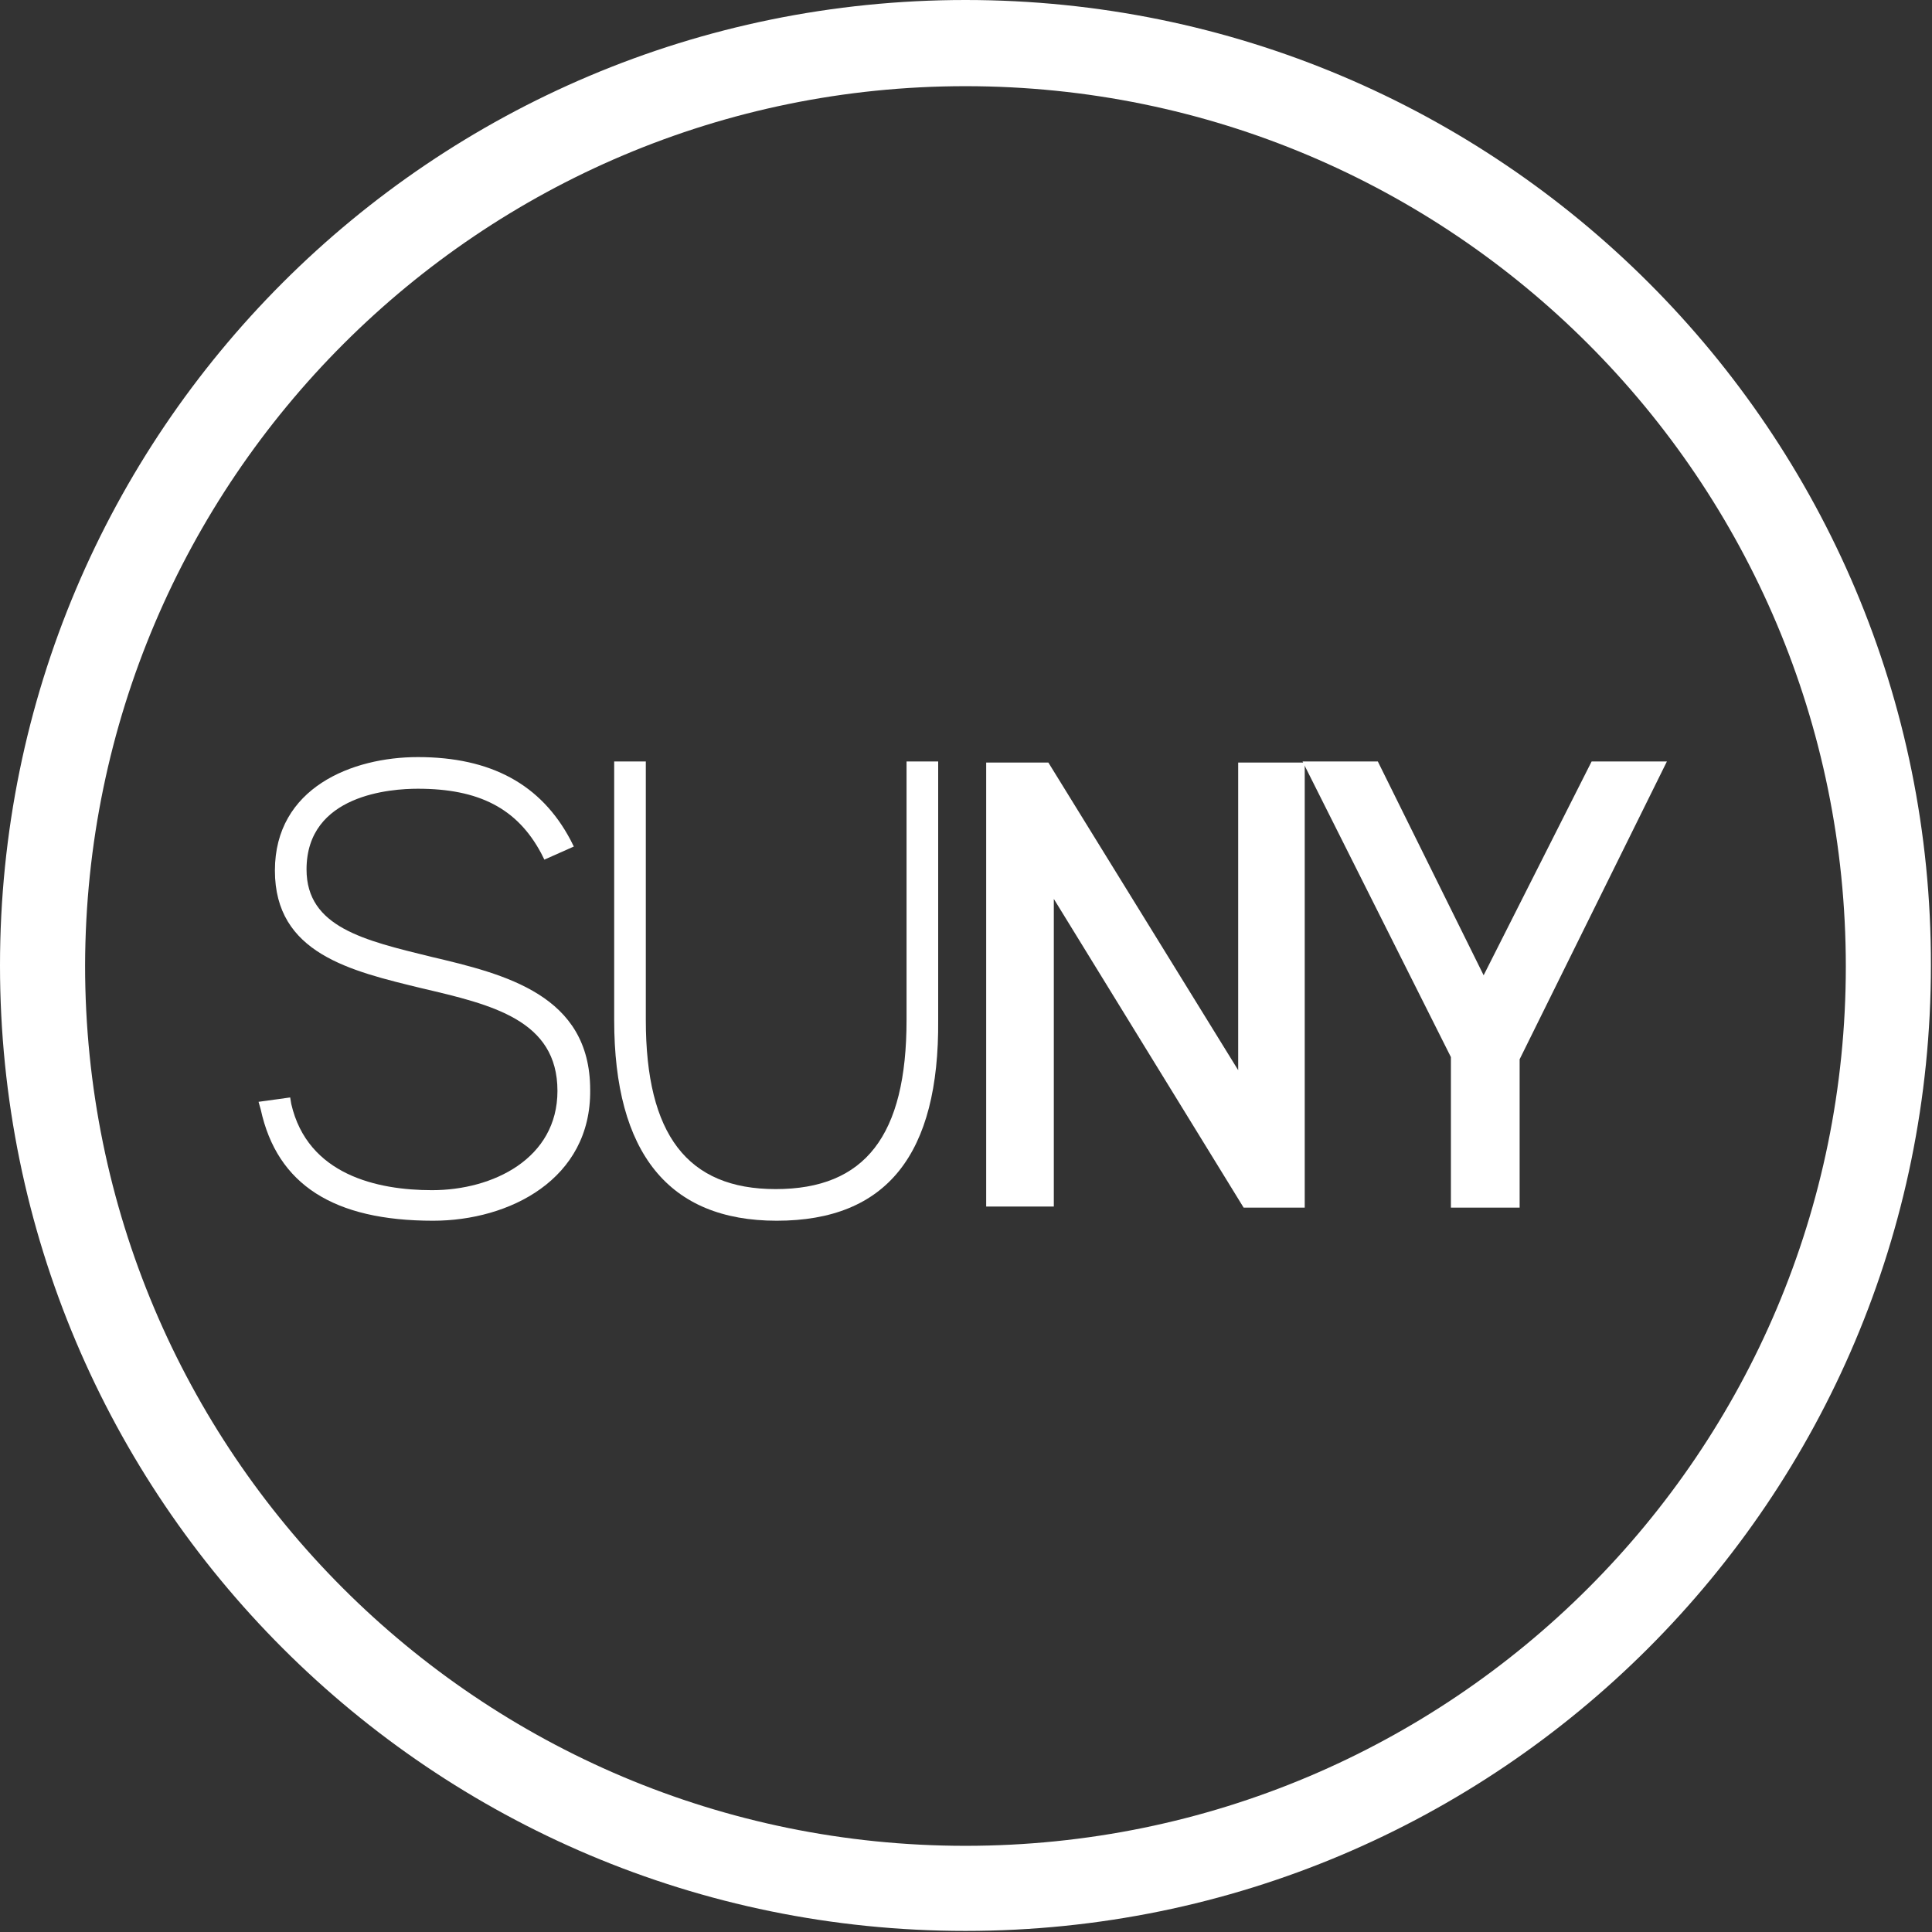 <?xml version="1.0" encoding="utf-8"?>
<!-- Generator: Adobe Illustrator 25.4.1, SVG Export Plug-In . SVG Version: 6.00 Build 0)  -->
<svg version="1.2" baseProfile="tiny" id="Layer_1" xmlns="http://www.w3.org/2000/svg" xmlns:xlink="http://www.w3.org/1999/xlink"
	 x="0px" y="0px" viewBox="0 0 177.1 177.1" overflow="visible" xml:space="preserve">
<rect x="0" y="0" width="177.1" height="177.1" fill="#333333" stroke="none"/>
<g>
	<g>
		<path fill="#FFFFFF" d="M88.5,0C39.6,0,0,39.6,0,88.5c0,48.9,39.6,88.5,88.5,88.5c48.9,0,88.5-39.6,88.5-88.5
			C177.1,39.6,137.4,0,88.5,0z M88.5,169.2c-44.6,0-80.7-36.1-80.7-80.7C7.9,44,44,7.9,88.5,7.9c44.6,0,80.7,36.1,80.7,80.7
			C169.2,133.1,133.1,169.2,88.5,169.2z"/>
		<g>
			<path fill="#FFFFFF" d="M114,110.7L96.6,82.4v28.2h-6.2V69.9h5.7l17.4,28.2V69.9h6.1v40.8H114z"/>
			<path fill="#FFFFFF" d="M139.3,97.1v13.6H133V96.9l-13.6-27.1h6.9l9.7,19.6l9.9-19.6h6.9L139.3,97.1z"/>
			<g>
				<g>
					<path fill="#FFFFFF" d="M39.7,111.9c-9.1,0-14.3-3.3-15.8-10.2l-0.2-0.7l2.9-0.4l0.1,0.6c1.5,6.5,7.9,7.9,12.9,7.9
						c5.6,0,11.5-2.9,11.5-9.1c0-6.5-6-7.9-12.4-9.4c-6.6-1.6-13.5-3.2-13.5-10.8c0-7.6,7.1-10.4,13.1-10.4c6.7,0,11.3,2.5,14,7.6
						l0.3,0.6l-2.7,1.2l-0.3-0.6c-2.2-4.1-5.7-5.9-11.3-5.9c-2.4,0-10.2,0.5-10.2,7.4c0,5.3,5.3,6.5,11.4,8
						c6.8,1.6,14.6,3.5,14.6,12.2C54.2,108.1,46.7,111.9,39.7,111.9L39.7,111.9z"/>
				</g>
				<g>
					<path fill="#FFFFFF" d="M71.2,111.9c-9.9,0-14.9-6.2-14.9-18.4V69.8h2.9v23.7c0,10.5,3.8,15.5,11.9,15.5c8.2,0,12-4.9,12-15.5
						V69.8h2.9v23.7C86.1,105.8,81.3,111.9,71.2,111.9L71.2,111.9z"/>
				</g>
			</g>
		</g>
	</g>
</g>
</svg>
